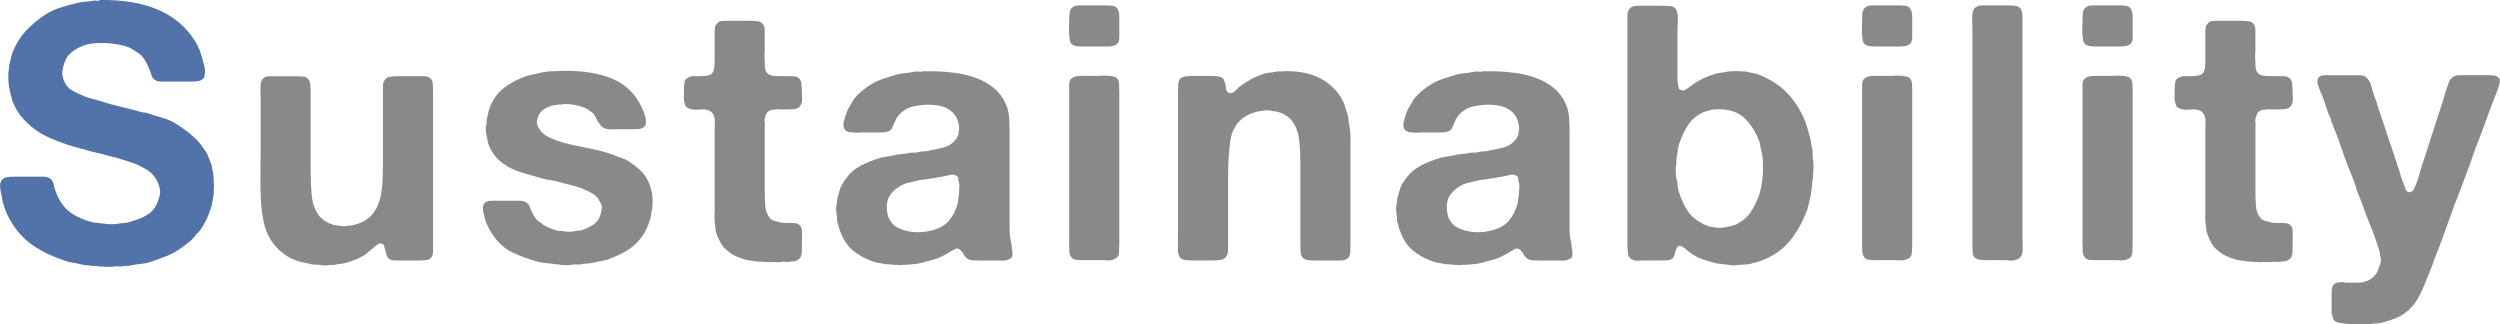 <?xml version="1.0" encoding="UTF-8"?><svg id="format" xmlns="http://www.w3.org/2000/svg" viewBox="0 0 642.77 83.36"><g opacity=".7"><path d="M25.59,0c11.9-.18,20.09,3.34,24.56,10.58,.61,.98,1.09,1.99,1.43,3.04,.34,1.04,.66,2.18,.97,3.4,.12,.49,.17,1.06,.14,1.7-.03,.64-.17,1.12-.41,1.43-.31,.37-.74,.6-1.29,.69-.55,.09-1.17,.14-1.84,.14h-7.45c-.55,0-1.01-.06-1.38-.18-.74-.31-1.2-.8-1.38-1.47-.18-.67-.43-1.35-.74-2.02-.25-.61-.58-1.26-1.01-1.93-.43-.67-.89-1.2-1.38-1.56-.86-.61-1.69-1.13-2.48-1.56-.74-.31-1.64-.57-2.71-.78-1.07-.21-2.18-.35-3.31-.41-1.14-.06-2.25-.03-3.36,.09-1.1,.12-2.08,.37-2.94,.74-1.41,.61-2.5,1.33-3.27,2.16-.77,.83-1.3,2.07-1.61,3.73-.12,.43-.15,.91-.09,1.43,.06,.52,.15,.94,.28,1.24,.49,1.29,1.18,2.19,2.07,2.71,.89,.52,1.95,1.03,3.17,1.52,.67,.31,1.36,.54,2.07,.69,.7,.15,1.43,.35,2.16,.6,1.66,.55,3.36,1.03,5.11,1.43,1.75,.4,3.48,.84,5.2,1.33,.31,.12,.61,.18,.92,.18s.61,.06,.92,.18c1.23,.43,2.5,.83,3.82,1.2,1.32,.37,2.5,.89,3.54,1.56,1.66,1.04,3.08,2.09,4.28,3.13,1.2,1.04,2.31,2.39,3.36,4.05,.31,.49,.57,1.04,.78,1.66,.21,.61,.44,1.23,.69,1.84,.06,.18,.09,.35,.09,.51s.03,.29,.09,.41c.24,.98,.37,2.21,.37,3.68,.12,.31,.12,.61,0,.92v1.66c-.12,.68-.23,1.32-.32,1.93-.09,.61-.23,1.23-.41,1.84-.37,1.1-.77,2.12-1.2,3.04-.43,.92-.95,1.81-1.56,2.67-.25,.31-.49,.57-.74,.78-.25,.22-.46,.48-.64,.78-.31,.37-.64,.72-1.01,1.06-.37,.34-.77,.66-1.2,.97-.31,.25-.63,.49-.97,.74-.34,.25-.69,.49-1.06,.74-1.04,.68-2.13,1.23-3.27,1.66-1.14,.43-2.32,.86-3.54,1.29-.86,.31-1.75,.51-2.67,.6-.92,.09-1.84,.23-2.76,.41-.43,.12-.84,.17-1.24,.14-.4-.03-.78,.01-1.15,.14h-.74c-.12,0-.29-.02-.51-.05-.22-.03-.38-.02-.51,.05-.31,.06-.83,.09-1.56,.09s-1.26-.03-1.56-.09h-.92c-.43-.12-.87-.17-1.33-.14-.46,.03-.87-.02-1.24-.14-.31,0-.58-.02-.83-.05-.25-.03-.52-.08-.83-.14-.74-.18-1.5-.34-2.3-.46-.8-.12-1.53-.31-2.21-.55-3.01-.98-5.64-2.22-7.91-3.73-2.27-1.5-4.17-3.48-5.7-5.93-.98-1.47-1.75-3.22-2.3-5.24-.12-.37-.2-.74-.23-1.1-.03-.37-.11-.77-.23-1.2-.12-.49-.22-1.09-.28-1.79-.06-.7,.06-1.24,.37-1.61,.31-.49,.75-.78,1.33-.87,.58-.09,1.24-.14,1.98-.14h7.36c.55,0,1.04,.09,1.47,.28,.67,.31,1.07,.81,1.2,1.52,.12,.71,.34,1.43,.64,2.16,.24,.74,.55,1.41,.92,2.02,.37,.61,.77,1.2,1.2,1.75,.31,.37,.64,.71,1.01,1.01,.37,.31,.74,.58,1.1,.83,1.35,.86,3,1.56,4.97,2.12,.43,.12,.84,.18,1.24,.18s.84,.06,1.33,.18h.46c.49,.12,1.16,.18,2.02,.18s1.53-.06,2.02-.18c.18-.06,.49-.09,.92-.09,.31-.06,.63-.11,.97-.14,.34-.03,.66-.11,.97-.23,2.08-.55,3.74-1.29,4.97-2.21,1.23-.92,2.08-2.45,2.58-4.6,.12-.43,.14-.92,.05-1.47-.09-.55-.2-.98-.32-1.29-.61-1.66-1.66-2.94-3.13-3.86-.18-.12-.52-.31-1.01-.55-.92-.55-1.95-1-3.08-1.33-1.14-.34-2.25-.69-3.36-1.06-.43-.12-.84-.23-1.24-.32-.4-.09-.84-.2-1.33-.32-.98-.31-1.98-.57-2.99-.78-1.01-.21-1.98-.47-2.9-.78-.31-.12-.55-.18-.74-.18s-.4-.06-.64-.18c-.49-.12-.94-.24-1.33-.37-.4-.12-.84-.24-1.33-.37-1.41-.49-2.76-1-4.05-1.52-1.29-.52-2.48-1.12-3.59-1.79-1.41-.92-2.7-1.99-3.86-3.22-1.17-1.23-2.09-2.64-2.76-4.23-.25-.55-.43-1.12-.55-1.7-.12-.58-.28-1.21-.46-1.89-.12-.55-.22-1.35-.28-2.39-.06-1.04-.03-1.9,.09-2.58,.06-.24,.09-.61,.09-1.1,.18-.67,.34-1.32,.46-1.93,.12-.61,.31-1.23,.55-1.84,.92-2.15,2.1-3.97,3.54-5.47,1.44-1.5,3.11-2.87,5.01-4.09,1.23-.74,2.54-1.32,3.96-1.75,1.41-.43,2.91-.83,4.51-1.2,.61-.12,1.21-.2,1.79-.23,.58-.03,1.18-.11,1.79-.23,.18-.06,.47-.06,.87,0,.4,.06,.66,.03,.78-.09Z" fill="#073784"/><path d="M69.29,19.6h6.9c.67,0,1.29,.03,1.84,.09,.55,.06,.95,.28,1.2,.64,.31,.37,.49,.87,.55,1.52,.06,.64,.09,1.3,.09,1.98v20.15c0,2.21,.09,4.29,.28,6.26,.18,1.96,.74,3.59,1.66,4.88,.86,1.29,2.24,2.21,4.14,2.76,.31,.06,.57,.09,.78,.09s.47,.03,.78,.09c.31,.06,.64,.09,1.01,.09s.64-.03,.83-.09c.31-.12,.57-.15,.78-.09,.21,.06,.44,.03,.69-.09,1.29-.31,2.3-.7,3.04-1.2,1.1-.67,1.98-1.55,2.62-2.62,.64-1.07,1.1-2.27,1.38-3.59,.28-1.32,.44-2.79,.51-4.42,.06-1.62,.09-3.33,.09-5.11V22.13c0-.58,.12-1.06,.37-1.43,.31-.55,.77-.87,1.38-.97,.61-.09,1.35-.14,2.21-.14h6.62c.55,0,1.01,.12,1.38,.37,.49,.31,.77,.77,.83,1.38,.06,.61,.09,1.32,.09,2.12v41.22c0,.61-.12,1.07-.37,1.38-.31,.49-.77,.77-1.38,.83-.61,.06-1.26,.09-1.93,.09h-4.97c-.68,0-1.27-.03-1.79-.09-.52-.06-.94-.31-1.24-.74-.12-.18-.23-.46-.32-.83-.09-.37-.18-.74-.28-1.1-.09-.37-.2-.7-.32-1.01-.12-.31-.31-.49-.55-.55-.12-.12-.28-.15-.46-.09-.18,.06-.34,.12-.46,.18-.43,.25-.8,.52-1.1,.83-.31,.31-.64,.58-1.01,.83-.25,.18-.48,.38-.69,.6-.22,.22-.48,.41-.78,.6-1.41,.86-3.07,1.53-4.97,2.02-.43,.12-.86,.2-1.29,.23-.43,.03-.89,.11-1.38,.23-.25,.06-.51,.08-.78,.05-.28-.03-.54-.02-.78,.05-.18,.06-.57,.08-1.15,.05-.58-.03-.97-.08-1.15-.14-.31,0-.61-.02-.92-.05-.31-.03-.61-.05-.92-.05-.74-.18-1.44-.34-2.12-.46-.68-.12-1.35-.31-2.02-.55-.31-.12-.57-.23-.78-.32-.21-.09-.48-.2-.78-.32-2.15-1.16-3.86-2.79-5.15-4.88-.8-1.29-1.38-2.84-1.75-4.65-.37-1.81-.6-3.74-.69-5.8-.09-2.05-.12-4.17-.09-6.35,.03-2.18,.05-4.34,.05-6.49v-12.51c0-.8-.02-1.73-.05-2.81-.03-1.07,.11-1.85,.41-2.35,.18-.31,.55-.58,1.1-.83,.37,0,.64-.03,.83-.09Z" fill="#595757"/><path d="M144.09,18.22c4.6-.12,8.6,.38,12.01,1.52,3.4,1.14,5.99,3.08,7.77,5.84,.43,.68,.81,1.37,1.15,2.07,.34,.71,.63,1.49,.87,2.35,.12,.37,.18,.77,.18,1.2s-.06,.8-.18,1.1c-.25,.37-.58,.61-1.01,.74-.31,.12-.68,.18-1.1,.18h-5.34c-.43,0-.86,.02-1.29,.05-.43,.03-.83-.01-1.2-.14-.61-.12-1.07-.37-1.38-.74-.31-.37-.58-.75-.83-1.15-.25-.4-.48-.83-.69-1.29-.22-.46-.54-.84-.97-1.15-.61-.49-1.21-.86-1.79-1.1-.58-.24-1.3-.46-2.16-.64-.43-.12-1.06-.21-1.89-.28-.83-.06-1.46-.03-1.89,.09h-.64c-.31,.06-.6,.11-.87,.14-.28,.03-.57,.08-.87,.14-1.04,.31-1.89,.72-2.53,1.24-.64,.52-1.09,1.3-1.33,2.35-.12,.43-.12,.83,0,1.2,.12,.37,.25,.68,.37,.92,.43,.74,.93,1.32,1.52,1.75,.58,.43,1.27,.8,2.07,1.1,1.17,.49,2.44,.91,3.82,1.24,1.38,.34,2.79,.64,4.23,.92,1.44,.28,2.85,.58,4.23,.92,1.38,.34,2.68,.75,3.91,1.24,.55,.25,1.09,.45,1.61,.6,.52,.15,1.03,.38,1.52,.69,1.16,.74,2.22,1.53,3.17,2.39,.95,.86,1.7,1.93,2.25,3.22,.18,.43,.34,.86,.46,1.29,.12,.43,.25,.89,.37,1.38,.06,.37,.11,.94,.14,1.7,.03,.77,.01,1.37-.05,1.79v.46c-.12,.37-.2,.72-.23,1.06-.03,.34-.08,.66-.14,.97-.43,1.84-1.1,3.47-2.02,4.88-.98,1.47-2.18,2.67-3.59,3.59-1.41,.92-3.01,1.72-4.78,2.39-.68,.31-1.4,.52-2.16,.64-.77,.12-1.52,.28-2.25,.46-.55,.12-1.12,.2-1.7,.23-.58,.03-1.15,.11-1.7,.23h-1.66c-.37,.12-1,.18-1.89,.18s-1.52-.06-1.89-.18c-.18,0-.38-.02-.6-.05-.22-.03-.45-.05-.69-.05-.74-.12-1.47-.22-2.21-.28-.74-.06-1.44-.18-2.12-.37-2.39-.67-4.51-1.46-6.35-2.35-1.84-.89-3.4-2.22-4.69-4-.86-1.16-1.6-2.51-2.21-4.05-.12-.37-.25-.86-.37-1.47-.12-.31-.22-.74-.28-1.29-.06-.55-.03-1.01,.09-1.38,.18-.43,.49-.74,.92-.92,.31-.12,.67-.18,1.1-.18h7.18c.49,0,.92,.06,1.29,.18,.67,.25,1.12,.64,1.33,1.2,.21,.55,.47,1.14,.78,1.75,.12,.31,.35,.71,.69,1.2,.34,.49,.63,.8,.87,.92,.74,.61,1.44,1.09,2.12,1.43,.67,.34,1.53,.66,2.58,.97,.31,.12,.61,.17,.92,.14,.31-.03,.61-.01,.92,.05,.49,.12,1.03,.17,1.61,.14,.58-.03,1.09-.11,1.52-.23,.31-.06,.6-.09,.87-.09s.57-.06,.87-.18c.86-.31,1.64-.67,2.35-1.1,.71-.43,1.27-.98,1.7-1.66,.31-.49,.55-1.26,.74-2.3,.12-.43,.12-.83,0-1.2-.12-.37-.25-.67-.37-.92-.43-.86-.97-1.5-1.61-1.93-.64-.43-1.4-.83-2.25-1.2-1.17-.49-2.39-.89-3.68-1.2-1.29-.31-2.58-.64-3.86-1.01-.49-.12-1-.21-1.52-.28-.52-.06-1.03-.15-1.52-.28-1.96-.55-3.83-1.09-5.61-1.61-1.78-.52-3.4-1.3-4.88-2.35-1.72-1.23-2.98-2.88-3.77-4.97-.12-.43-.25-1.01-.37-1.75-.12-.43-.21-.95-.28-1.56-.06-.61-.03-1.16,.09-1.66,.12-.31,.15-.57,.09-.78-.06-.21-.03-.47,.09-.78,.12-.67,.26-1.3,.41-1.89,.15-.58,.35-1.15,.6-1.7,.8-1.78,1.9-3.22,3.31-4.32,1.41-1.1,3-1.99,4.78-2.67,.67-.31,1.38-.54,2.12-.69,.74-.15,1.5-.32,2.3-.51,.37-.12,.74-.2,1.1-.23,.37-.03,.74-.08,1.1-.14,.49-.06,1.01-.09,1.56-.09s1.07-.03,1.56-.09Z" fill="#595757"/><path d="M186.31,5.34h6.16c.92,0,1.73,.05,2.44,.14,.7,.09,1.21,.48,1.52,1.15,.12,.31,.18,.68,.18,1.1v5.43c0,.31-.02,.66-.05,1.06-.03,.4-.02,.75,.05,1.06v1.01c0,.49,.03,.94,.09,1.33,.06,.4,.21,.75,.46,1.06,.43,.55,1.21,.84,2.35,.87,1.13,.03,2.22,.05,3.27,.05h1.1c.37,0,.7,.06,1.01,.18,.67,.31,1.06,.86,1.15,1.66,.09,.8,.14,1.69,.14,2.67,0,.43,.01,.86,.05,1.29,.03,.43-.02,.8-.14,1.1-.31,.98-.95,1.5-1.93,1.56-.98,.06-2.09,.09-3.31,.09-.25,0-.51-.01-.78-.05-.28-.03-.51-.01-.69,.05-.25,.06-.46,.08-.64,.05-.18-.03-.37,.02-.55,.14-.49,.12-.84,.38-1.06,.78-.22,.4-.38,.87-.51,1.43-.06,.31-.06,.64,0,1.01,.06,.37,.06,.71,0,1.01v16.47c0,1.53,.05,2.87,.14,4,.09,1.14,.47,2.13,1.15,2.99,.31,.37,.72,.63,1.24,.78,.52,.15,1.06,.29,1.61,.41,.18,.06,.38,.08,.6,.05,.21-.03,.38-.01,.51,.05h1.01c.67,0,1.26,.03,1.75,.09,.49,.06,.89,.31,1.2,.74,.25,.37,.37,.84,.37,1.43v1.79c0,1.29-.02,2.47-.05,3.54-.03,1.07-.54,1.79-1.52,2.16-.31,.12-.58,.17-.83,.14-.25-.03-.52,.01-.83,.14h-.92c-.12,0-.31-.02-.55-.05-.25-.03-.46-.02-.64,.05-.31,.06-.63,.08-.97,.05-.34-.03-.66-.05-.97-.05s-.61,.01-.92,.05c-.31,.03-.58,.01-.83-.05h-1.01c-.31-.06-.64-.09-1.01-.09s-.71-.03-1.01-.09c-.43-.06-.83-.12-1.2-.18-.37-.06-.74-.12-1.1-.18-.68-.18-1.32-.4-1.93-.64-.61-.24-1.2-.52-1.75-.83-.18-.12-.37-.26-.55-.41-.18-.15-.4-.32-.64-.51-.12-.12-.28-.26-.46-.41-.18-.15-.34-.29-.46-.41-.86-1.16-1.5-2.45-1.93-3.86-.12-.24-.17-.47-.14-.69,.03-.21,.01-.47-.05-.78-.06-.12-.09-.28-.09-.46s-.03-.34-.09-.46v-.92c-.06-.24-.08-.52-.05-.83,.03-.31,.05-.61,.05-.92v-22.08c0-.43,.01-.86,.05-1.29,.03-.43-.02-.83-.14-1.2-.25-.86-.67-1.41-1.29-1.66-.67-.31-1.53-.4-2.58-.28-1.04,.12-1.93,.03-2.67-.28-.49-.18-.8-.46-.92-.83-.12-.37-.25-.83-.37-1.38v-1.93c0-1.1,.06-1.99,.18-2.67,.12-.67,.64-1.13,1.56-1.38,.24-.12,.49-.17,.74-.14,.25,.03,.52,.05,.83,.05,.92,0,1.78-.05,2.58-.14,.8-.09,1.35-.44,1.66-1.06,.18-.43,.29-.92,.32-1.47,.03-.55,.05-1.1,.05-1.66v-7.27c0-.55,.06-1.01,.18-1.38,.31-.61,.77-1.01,1.38-1.2,.12-.06,.29-.08,.51-.05,.21,.03,.38,.02,.51-.05Z" fill="#595757"/><path d="M260.1,63.3c.12,.68,.2,1.35,.23,2.02,.03,.68-.29,1.14-.97,1.38-.37,.18-.8,.28-1.29,.28h-6.44c-.55,0-1.09-.01-1.61-.05-.52-.03-.94-.17-1.24-.41-.43-.24-.75-.6-.97-1.06-.22-.46-.51-.84-.87-1.15-.12-.12-.28-.23-.46-.32-.18-.09-.43-.11-.74-.05-.31,.12-.6,.28-.87,.46-.28,.18-.57,.34-.87,.46-.31,.25-.64,.46-1.01,.64l-1.1,.55c-.8,.37-1.62,.66-2.48,.87-.86,.21-1.75,.44-2.67,.69-.43,.12-.84,.2-1.24,.23-.4,.03-.81,.08-1.24,.14-.18,0-.37,.01-.55,.05-.18,.03-.37,.05-.55,.05h-1.01c-.61,.12-1.23,.12-1.84,0h-.83c-.43-.12-.84-.17-1.24-.14-.4,.03-.78-.02-1.15-.14-.61-.12-1.2-.23-1.75-.32-.55-.09-1.07-.26-1.56-.51-1.78-.67-3.3-1.55-4.55-2.62-1.26-1.07-2.25-2.5-2.99-4.28-.18-.43-.35-.89-.51-1.38-.15-.49-.29-1.01-.41-1.56-.12-.31-.17-.61-.14-.92,.03-.31,.01-.61-.05-.92-.06-.18-.11-.57-.14-1.15-.03-.58-.02-1,.05-1.24,.12-.61,.18-1.13,.18-1.56,.18-.67,.37-1.36,.55-2.07,.18-.7,.43-1.33,.74-1.89,1.04-1.78,2.24-3.13,3.59-4.05,1.35-.92,3.07-1.72,5.15-2.39,.8-.31,1.62-.52,2.48-.64,.86-.12,1.72-.28,2.58-.46,.49-.12,1.01-.2,1.56-.23,.55-.03,1.1-.11,1.66-.23,.43-.12,.86-.17,1.29-.14,.43,.03,.89-.01,1.38-.14,.43-.12,.86-.18,1.29-.18s.89-.06,1.38-.18c1.29-.31,2.47-.57,3.54-.78,1.07-.21,2.04-.75,2.9-1.61,.55-.55,.92-1.16,1.1-1.84,.06-.18,.08-.34,.05-.46-.03-.12-.02-.24,.05-.37,.06-.12,.09-.31,.09-.55v-.55c-.06-.24-.11-.49-.14-.74-.03-.24-.08-.46-.14-.64-.61-1.84-1.9-3.1-3.86-3.77-.55-.18-1.21-.32-1.98-.41-.77-.09-1.55-.12-2.35-.09-.8,.03-1.56,.11-2.3,.23-.74,.12-1.38,.28-1.93,.46-.37,.12-.72,.29-1.06,.51-.34,.22-.66,.45-.97,.69-.31,.25-.63,.58-.97,1.01-.34,.43-.57,.83-.69,1.2-.31,.61-.57,1.2-.78,1.75-.22,.55-.66,.92-1.33,1.1-.49,.12-1.01,.18-1.56,.18h-5.15c-.31,0-.61,.02-.92,.05-.31,.03-.58,.02-.83-.05h-.83c-.12-.06-.28-.09-.46-.09s-.34-.06-.46-.18c-.49-.12-.83-.52-1.01-1.2-.06-.31-.06-.61,0-.92,.06-.31,.12-.58,.18-.83,.18-.67,.38-1.3,.6-1.89,.21-.58,.47-1.12,.78-1.61,.18-.31,.37-.61,.55-.92,.18-.31,.37-.61,.55-.92,.49-.67,1.1-1.32,1.84-1.93,.12-.06,.31-.21,.55-.46,.31-.24,.58-.46,.83-.64,.24-.18,.52-.37,.83-.55,1.04-.67,2.15-1.21,3.31-1.61,1.17-.4,2.36-.78,3.59-1.15,.74-.18,1.5-.31,2.3-.37,.8-.06,1.59-.18,2.39-.37,.24-.06,.63-.06,1.15,0,.52,.06,.84,.03,.97-.09,2.51-.06,4.92,.03,7.22,.28,2.3,.25,4.38,.71,6.26,1.38,1.87,.68,3.48,1.58,4.83,2.71,1.35,1.14,2.39,2.59,3.13,4.37,.43,1.04,.67,2.24,.74,3.59,.06,1.35,.09,2.73,.09,4.14v24.06c0,1.2,.12,2.29,.37,3.27,.06,.18,.09,.38,.09,.6s.03,.41,.09,.6Zm-13.52-14.17c.06-.31,.09-.66,.09-1.06s-.03-.75-.09-1.06c-.12-.37-.18-.7-.18-1.01s-.12-.55-.37-.74c-.31-.24-.77-.37-1.38-.37-.25,.06-.46,.11-.64,.14-.18,.03-.4,.08-.64,.14-.43,.12-.89,.22-1.38,.28-.49,.06-.98,.15-1.47,.28-.18,.06-.46,.09-.83,.09-.8,.18-1.6,.31-2.39,.37-.8,.06-1.56,.22-2.3,.46-.49,.12-.95,.23-1.38,.32-.43,.09-.86,.23-1.29,.41-1.29,.55-2.38,1.38-3.27,2.48-.89,1.1-1.21,2.64-.97,4.6,.12,1.04,.46,1.9,1.01,2.58,.43,.68,1.07,1.21,1.93,1.61,.86,.4,1.79,.69,2.81,.87s2.08,.23,3.22,.14,2.19-.29,3.17-.6c1.59-.49,2.85-1.27,3.77-2.35,.92-1.07,1.62-2.41,2.12-4,.12-.43,.2-.87,.23-1.33,.03-.46,.11-.93,.23-1.43v-.83Z" fill="#595757"/><path d="M287.14,2.03c.43,.49,.64,1.23,.64,2.21v5.34c0,.86-.21,1.44-.64,1.75-.37,.31-.84,.49-1.43,.55-.58,.06-1.21,.09-1.89,.09h-5.15c-.68,0-1.27-.03-1.79-.09-.52-.06-.97-.24-1.33-.55-.25-.18-.41-.54-.51-1.06-.09-.52-.15-1.1-.18-1.75-.03-.64-.03-1.3,0-1.98,.03-.67,.05-1.26,.05-1.75s.01-.93,.05-1.33c.03-.4,.14-.75,.32-1.06,.12-.24,.29-.43,.51-.55,.21-.12,.44-.24,.69-.37,.12,0,.28-.01,.46-.05,.18-.03,.34-.05,.46-.05h6.72c.61,0,1.2,.03,1.75,.09,.55,.06,.98,.25,1.29,.55Zm.64,59.89c0,1.23-.03,2.27-.09,3.13-.06,.86-.61,1.44-1.66,1.75-.37,.12-.77,.17-1.2,.14-.43-.03-.89-.05-1.38-.05h-5.15c-.55,0-1.09-.03-1.61-.09-.52-.06-.91-.24-1.15-.55-.37-.43-.57-.97-.6-1.61-.03-.64-.05-1.33-.05-2.07V21.9c0-.61,.12-1.1,.37-1.47,.37-.43,.89-.7,1.56-.83,.12-.06,.29-.08,.51-.05,.21,.03,.38,.02,.51-.05h4.6c.37,0,.78-.01,1.24-.05,.46-.03,.84-.01,1.15,.05h.74c.37,.12,.71,.22,1.01,.28,.31,.06,.55,.25,.74,.55,.25,.31,.38,.74,.41,1.29,.03,.55,.05,1.14,.05,1.75V61.92Z" fill="#595757"/><path d="M329.74,18.31c3.68-.12,6.75,.4,9.2,1.56,2.45,1.17,4.38,2.88,5.8,5.15,.43,.68,.77,1.4,1.01,2.16,.25,.77,.49,1.55,.74,2.35,.12,.49,.2,.95,.23,1.38,.03,.43,.11,.86,.23,1.29,0,.37,.03,.61,.09,.74,.12,.86,.18,1.75,.18,2.67v25.76c0,1.17-.02,2.29-.05,3.36-.03,1.07-.48,1.76-1.33,2.07-.37,.12-.8,.18-1.29,.18h-6.44c-.74,0-1.4-.05-1.98-.14-.58-.09-1.03-.35-1.33-.78-.25-.37-.38-.84-.41-1.43-.03-.58-.05-1.21-.05-1.89v-20.15c0-2.27-.09-4.37-.28-6.3-.18-1.93-.74-3.57-1.66-4.92-.86-1.23-2.12-2.08-3.77-2.58-.31-.12-.63-.18-.97-.18s-.69-.06-1.06-.18c-.31-.06-.69-.08-1.15-.05-.46,.03-.81,.08-1.06,.14-.25,.06-.46,.09-.64,.09s-.37,.03-.55,.09c-1.41,.37-2.55,.86-3.4,1.47-1.96,1.41-3.13,3.47-3.5,6.16-.37,2.7-.55,5.74-.55,9.11v18.77c0,.55-.09,1.01-.28,1.38-.31,.68-.8,1.07-1.47,1.2-.68,.12-1.5,.18-2.48,.18h-4.6c-.68,0-1.35-.03-2.02-.09-.68-.06-1.17-.28-1.47-.64-.43-.55-.63-1.35-.6-2.39,.03-1.04,.05-2.02,.05-2.94V23.47c0-.67,.01-1.29,.05-1.84,.03-.55,.2-1.01,.51-1.38,.12-.18,.32-.32,.6-.41,.28-.09,.57-.17,.87-.23h.46c.31-.06,.63-.09,.97-.09h4.83c.49,0,.97,.02,1.43,.05,.46,.03,.87,.11,1.24,.23,.43,.18,.72,.46,.87,.83,.15,.37,.29,.8,.41,1.29,.06,.25,.08,.46,.05,.64-.03,.18,.01,.37,.14,.55,.12,.31,.23,.49,.32,.55,.09,.06,.23,.15,.41,.28,.67,.06,1.23-.17,1.66-.69,.43-.52,.89-.93,1.38-1.24,1.66-1.23,3.5-2.21,5.52-2.94,.55-.18,1.12-.31,1.7-.37,.58-.06,1.21-.15,1.89-.28,.18-.06,.46-.08,.83-.05,.37,.03,.61,.02,.74-.05Z" fill="#595757"/><path d="M404.07,63.3c.12,.68,.2,1.35,.23,2.02,.03,.68-.29,1.14-.97,1.38-.37,.18-.8,.28-1.29,.28h-6.44c-.55,0-1.09-.01-1.61-.05-.52-.03-.94-.17-1.24-.41-.43-.24-.75-.6-.97-1.06-.22-.46-.51-.84-.87-1.15-.12-.12-.28-.23-.46-.32-.18-.09-.43-.11-.74-.05-.31,.12-.6,.28-.87,.46-.28,.18-.57,.34-.87,.46-.31,.25-.64,.46-1.01,.64l-1.1,.55c-.8,.37-1.62,.66-2.48,.87-.86,.21-1.75,.44-2.67,.69-.43,.12-.84,.2-1.24,.23-.4,.03-.81,.08-1.24,.14-.18,0-.37,.01-.55,.05-.18,.03-.37,.05-.55,.05h-1.01c-.61,.12-1.23,.12-1.84,0h-.83c-.43-.12-.84-.17-1.24-.14-.4,.03-.78-.02-1.15-.14-.61-.12-1.2-.23-1.75-.32-.55-.09-1.07-.26-1.56-.51-1.78-.67-3.3-1.55-4.55-2.62-1.26-1.07-2.25-2.5-2.99-4.28-.18-.43-.35-.89-.51-1.38-.15-.49-.29-1.01-.41-1.56-.12-.31-.17-.61-.14-.92,.03-.31,.01-.61-.05-.92-.06-.18-.11-.57-.14-1.15-.03-.58-.02-1,.05-1.24,.12-.61,.18-1.13,.18-1.56,.18-.67,.37-1.36,.55-2.07,.18-.7,.43-1.33,.74-1.89,1.04-1.78,2.24-3.13,3.59-4.05,1.35-.92,3.07-1.72,5.15-2.39,.8-.31,1.62-.52,2.48-.64,.86-.12,1.72-.28,2.58-.46,.49-.12,1.01-.2,1.56-.23,.55-.03,1.1-.11,1.66-.23,.43-.12,.86-.17,1.29-.14,.43,.03,.89-.01,1.38-.14,.43-.12,.86-.18,1.29-.18s.89-.06,1.38-.18c1.29-.31,2.47-.57,3.54-.78,1.07-.21,2.04-.75,2.9-1.61,.55-.55,.92-1.16,1.1-1.84,.06-.18,.08-.34,.05-.46-.03-.12-.02-.24,.05-.37,.06-.12,.09-.31,.09-.55v-.55c-.06-.24-.11-.49-.14-.74-.03-.24-.08-.46-.14-.64-.61-1.84-1.9-3.1-3.86-3.77-.55-.18-1.21-.32-1.98-.41-.77-.09-1.55-.12-2.35-.09-.8,.03-1.56,.11-2.3,.23-.74,.12-1.38,.28-1.93,.46-.37,.12-.72,.29-1.06,.51-.34,.22-.66,.45-.97,.69-.31,.25-.63,.58-.97,1.01-.34,.43-.57,.83-.69,1.2-.31,.61-.57,1.2-.78,1.75-.22,.55-.66,.92-1.33,1.1-.49,.12-1.01,.18-1.56,.18h-5.15c-.31,0-.61,.02-.92,.05-.31,.03-.58,.02-.83-.05h-.83c-.12-.06-.28-.09-.46-.09s-.34-.06-.46-.18c-.49-.12-.83-.52-1.01-1.2-.06-.31-.06-.61,0-.92,.06-.31,.12-.58,.18-.83,.18-.67,.38-1.3,.6-1.89,.21-.58,.47-1.12,.78-1.61,.18-.31,.37-.61,.55-.92,.18-.31,.37-.61,.55-.92,.49-.67,1.1-1.32,1.84-1.93,.12-.06,.31-.21,.55-.46,.31-.24,.58-.46,.83-.64,.24-.18,.52-.37,.83-.55,1.04-.67,2.15-1.21,3.31-1.61,1.17-.4,2.36-.78,3.59-1.15,.74-.18,1.5-.31,2.3-.37,.8-.06,1.59-.18,2.39-.37,.24-.06,.63-.06,1.15,0,.52,.06,.84,.03,.97-.09,2.51-.06,4.92,.03,7.22,.28,2.3,.25,4.38,.71,6.26,1.38,1.87,.68,3.48,1.58,4.83,2.71,1.35,1.14,2.39,2.59,3.13,4.37,.43,1.04,.67,2.24,.74,3.59,.06,1.35,.09,2.73,.09,4.14v24.06c0,1.2,.12,2.29,.37,3.27,.06,.18,.09,.38,.09,.6s.03,.41,.09,.6Zm-13.52-14.17c.06-.31,.09-.66,.09-1.06s-.03-.75-.09-1.06c-.12-.37-.18-.7-.18-1.01s-.12-.55-.37-.74c-.31-.24-.77-.37-1.38-.37-.25,.06-.46,.11-.64,.14-.18,.03-.4,.08-.64,.14-.43,.12-.89,.22-1.38,.28-.49,.06-.98,.15-1.47,.28-.18,.06-.46,.09-.83,.09-.8,.18-1.6,.31-2.39,.37-.8,.06-1.56,.22-2.3,.46-.49,.12-.95,.23-1.38,.32-.43,.09-.86,.23-1.29,.41-1.29,.55-2.38,1.38-3.27,2.48-.89,1.1-1.21,2.64-.97,4.6,.12,1.04,.46,1.9,1.01,2.58,.43,.68,1.07,1.21,1.93,1.61,.86,.4,1.79,.69,2.81,.87s2.08,.23,3.22,.14,2.19-.29,3.17-.6c1.59-.49,2.85-1.27,3.77-2.35,.92-1.07,1.62-2.41,2.12-4,.12-.43,.2-.87,.23-1.33,.03-.46,.11-.93,.23-1.43v-.83Z" fill="#595757"/><path d="M466.08,40.85c.12,.37,.18,1,.18,1.89s-.03,1.52-.09,1.89c0,.31-.02,.57-.05,.78-.03,.22-.05,.48-.05,.78-.12,.49-.18,.97-.18,1.43s-.06,.94-.18,1.43c0,.25-.06,.68-.18,1.29-.18,.74-.35,1.49-.51,2.25-.15,.77-.38,1.49-.69,2.16-1.1,2.76-2.48,5.15-4.14,7.18-1.66,2.02-3.83,3.62-6.53,4.78-.55,.25-1.12,.44-1.7,.6-.58,.15-1.21,.32-1.89,.51-.37,.12-.75,.18-1.15,.18s-.78,.03-1.15,.09h-.83c-.37,.12-.86,.17-1.47,.14-.61-.03-1.1-.11-1.47-.23h-.55c-.31-.06-.64-.11-1.01-.14-.37-.03-.74-.08-1.1-.14-1.17-.31-2.24-.61-3.22-.92-.98-.31-1.9-.74-2.76-1.29-.37-.24-.72-.49-1.06-.74-.34-.24-.66-.52-.97-.83-.18-.12-.37-.24-.55-.37-.18-.12-.37-.21-.55-.28-.55-.18-.89-.06-1.01,.37-.31,.43-.51,.94-.6,1.52-.09,.58-.32,1.03-.69,1.33-.37,.25-.8,.38-1.29,.41-.49,.03-1.04,.05-1.66,.05h-4.42c-.43,0-.87,.01-1.33,.05-.46,.03-.87-.02-1.24-.14-.86-.31-1.33-.87-1.43-1.7-.09-.83-.14-1.76-.14-2.81V4.15c0-.74,.15-1.32,.46-1.75,.25-.43,.67-.7,1.29-.83,.12-.06,.26-.08,.41-.05,.15,.03,.29,.02,.41-.05h5.8c1.1,0,2.05,.05,2.85,.14,.8,.09,1.32,.57,1.56,1.43,.18,.61,.24,1.43,.18,2.44-.06,1.01-.09,1.89-.09,2.62v12.05c0,.68,.06,1.26,.18,1.75,.06,.31,.12,.57,.18,.78,.06,.22,.21,.35,.46,.41,.12,.12,.29,.18,.51,.18s.38-.03,.51-.09c.43-.24,.83-.51,1.2-.78,.37-.28,.77-.57,1.2-.87,.8-.55,1.62-1.03,2.48-1.43,.86-.4,1.81-.75,2.85-1.06,.49-.18,.98-.29,1.47-.32,.49-.03,.98-.11,1.47-.23,.43-.12,.89-.18,1.38-.18h2.39c.18,.06,.4,.08,.64,.05,.24-.03,.49-.01,.74,.05,.67,.18,1.3,.32,1.89,.41,.58,.09,1.15,.26,1.7,.51,2.82,1.17,5.12,2.67,6.9,4.51,1.78,1.84,3.28,4.14,4.51,6.9,.31,.74,.57,1.5,.78,2.3,.21,.8,.44,1.63,.69,2.48,.12,.43,.2,.84,.23,1.24,.03,.4,.11,.84,.23,1.33,.12,.31,.17,.64,.14,1.01-.03,.37-.02,.74,.05,1.1v.64Zm-13.62,8.65c.18-.61,.35-1.38,.51-2.3,.15-.92,.25-1.85,.28-2.81,.03-.95,.03-1.9,0-2.85-.03-.95-.14-1.76-.32-2.44-.18-.61-.31-1.2-.37-1.75-.06-.55-.21-1.07-.46-1.56-.86-2.15-2.07-3.97-3.63-5.47-1.56-1.5-3.85-2.25-6.85-2.25-.25,0-.46,.02-.64,.05-.18,.03-.4,.05-.64,.05-.43,.12-.83,.23-1.2,.32-.37,.09-.74,.2-1.1,.32-1.78,.8-3.13,1.92-4.05,3.36-.92,1.44-1.69,3.08-2.3,4.92-.18,.49-.29,1-.32,1.52-.03,.52-.11,1.03-.23,1.52-.06,.18-.09,.49-.09,.92-.06,.25-.08,.49-.05,.74,.03,.25,.01,.49-.05,.74-.12,.49-.15,1.17-.09,2.02,.06,.86,.15,1.47,.28,1.84,.12,.55,.2,1.07,.23,1.56,.03,.49,.14,.98,.32,1.47,.55,1.72,1.21,3.21,1.98,4.46,.77,1.26,1.85,2.32,3.27,3.17,.98,.61,1.99,1.04,3.04,1.29,.12,0,.26,.02,.41,.05,.15,.03,.32,.05,.51,.05,.18,.06,.49,.11,.92,.14,.43,.03,.8,.02,1.1-.05,.61-.12,1.18-.23,1.7-.32,.52-.09,1.03-.23,1.52-.41,1.72-.8,3.05-1.9,4-3.31,.95-1.41,1.73-3.07,2.35-4.97Z" fill="#595757"/><path d="M491.01,2.03c.43,.49,.64,1.23,.64,2.21v5.34c0,.86-.21,1.44-.64,1.75-.37,.31-.84,.49-1.43,.55-.58,.06-1.21,.09-1.89,.09h-5.15c-.68,0-1.27-.03-1.79-.09-.52-.06-.97-.24-1.33-.55-.25-.18-.41-.54-.51-1.06-.09-.52-.15-1.1-.18-1.75-.03-.64-.03-1.3,0-1.98,.03-.67,.05-1.26,.05-1.75s.01-.93,.05-1.33c.03-.4,.14-.75,.32-1.06,.12-.24,.29-.43,.51-.55,.21-.12,.44-.24,.69-.37,.12,0,.28-.01,.46-.05,.18-.03,.34-.05,.46-.05h6.72c.61,0,1.2,.03,1.75,.09,.55,.06,.98,.25,1.29,.55Zm.64,59.89c0,1.23-.03,2.27-.09,3.13-.06,.86-.61,1.44-1.66,1.75-.37,.12-.77,.17-1.2,.14-.43-.03-.89-.05-1.38-.05h-5.15c-.55,0-1.09-.03-1.61-.09-.52-.06-.91-.24-1.15-.55-.37-.43-.57-.97-.6-1.61-.03-.64-.05-1.33-.05-2.07V21.9c0-.61,.12-1.1,.37-1.47,.37-.43,.89-.7,1.56-.83,.12-.06,.29-.08,.51-.05,.21,.03,.38,.02,.51-.05h4.6c.37,0,.78-.01,1.24-.05,.46-.03,.84-.01,1.15,.05h.74c.37,.12,.71,.22,1.01,.28,.31,.06,.55,.25,.74,.55,.25,.31,.38,.74,.41,1.29,.03,.55,.05,1.14,.05,1.75V61.92Z" fill="#595757"/><path d="M509.59,1.39h6.72c.61,0,1.2,.03,1.75,.09,.55,.06,.98,.25,1.29,.55,.37,.43,.57,1,.6,1.7,.03,.71,.05,1.43,.05,2.16V61.19c0,.74,.01,1.58,.05,2.53,.03,.95-.11,1.67-.41,2.16-.31,.49-.86,.83-1.66,1.01-.37,.12-.78,.15-1.24,.09s-.91-.09-1.33-.09h-4.42c-.68,0-1.29-.03-1.84-.09-.55-.06-1.01-.24-1.38-.55-.37-.31-.57-.78-.6-1.43-.03-.64-.05-1.3-.05-1.98V7.64c0-.8-.02-1.75-.05-2.85-.03-1.1,.11-1.9,.41-2.39,.12-.24,.29-.43,.51-.55,.21-.12,.44-.24,.69-.37,.12,0,.28-.01,.46-.05,.18-.03,.34-.05,.46-.05Z" fill="#595757"/><path d="M547.68,2.03c.43,.49,.64,1.23,.64,2.21v5.34c0,.86-.21,1.44-.64,1.75-.37,.31-.84,.49-1.43,.55-.58,.06-1.21,.09-1.89,.09h-5.15c-.68,0-1.27-.03-1.79-.09-.52-.06-.97-.24-1.33-.55-.25-.18-.41-.54-.51-1.06-.09-.52-.15-1.1-.18-1.75-.03-.64-.03-1.3,0-1.98,.03-.67,.05-1.26,.05-1.75s.01-.93,.05-1.33c.03-.4,.14-.75,.32-1.06,.12-.24,.29-.43,.51-.55,.21-.12,.44-.24,.69-.37,.12,0,.28-.01,.46-.05,.18-.03,.34-.05,.46-.05h6.72c.61,0,1.2,.03,1.75,.09,.55,.06,.98,.25,1.29,.55Zm.64,59.89c0,1.23-.03,2.27-.09,3.13-.06,.86-.61,1.44-1.66,1.75-.37,.12-.77,.17-1.2,.14-.43-.03-.89-.05-1.38-.05h-5.15c-.55,0-1.09-.03-1.61-.09-.52-.06-.91-.24-1.15-.55-.37-.43-.57-.97-.6-1.61-.03-.64-.05-1.33-.05-2.07V21.9c0-.61,.12-1.1,.37-1.47,.37-.43,.89-.7,1.56-.83,.12-.06,.29-.08,.51-.05,.21,.03,.38,.02,.51-.05h4.6c.37,0,.78-.01,1.24-.05,.46-.03,.84-.01,1.15,.05h.74c.37,.12,.71,.22,1.01,.28,.31,.06,.55,.25,.74,.55,.25,.31,.38,.74,.41,1.29,.03,.55,.05,1.14,.05,1.75V61.92Z" fill="#595757"/><path d="M569.58,5.34h6.16c.92,0,1.73,.05,2.44,.14,.7,.09,1.21,.48,1.52,1.15,.12,.31,.18,.68,.18,1.1v5.43c0,.31-.02,.66-.05,1.06-.03,.4-.02,.75,.05,1.06v1.01c0,.49,.03,.94,.09,1.33,.06,.4,.21,.75,.46,1.06,.43,.55,1.21,.84,2.35,.87,1.13,.03,2.22,.05,3.27,.05h1.1c.37,0,.7,.06,1.01,.18,.67,.31,1.06,.86,1.15,1.66,.09,.8,.14,1.69,.14,2.67,0,.43,.01,.86,.05,1.29,.03,.43-.02,.8-.14,1.1-.31,.98-.95,1.5-1.93,1.56-.98,.06-2.09,.09-3.31,.09-.25,0-.51-.01-.78-.05-.28-.03-.51-.01-.69,.05-.25,.06-.46,.08-.64,.05-.18-.03-.37,.02-.55,.14-.49,.12-.84,.38-1.06,.78-.22,.4-.38,.87-.51,1.43-.06,.31-.06,.64,0,1.01,.06,.37,.06,.71,0,1.01v16.47c0,1.53,.05,2.87,.14,4,.09,1.14,.47,2.13,1.15,2.99,.31,.37,.72,.63,1.24,.78,.52,.15,1.06,.29,1.61,.41,.18,.06,.38,.08,.6,.05,.21-.03,.38-.01,.51,.05h1.01c.67,0,1.26,.03,1.75,.09,.49,.06,.89,.31,1.2,.74,.25,.37,.37,.84,.37,1.43v1.79c0,1.29-.02,2.47-.05,3.54-.03,1.07-.54,1.79-1.52,2.16-.31,.12-.58,.17-.83,.14-.25-.03-.52,.01-.83,.14h-.92c-.12,0-.31-.02-.55-.05-.25-.03-.46-.02-.64,.05-.31,.06-.63,.08-.97,.05-.34-.03-.66-.05-.97-.05s-.61,.01-.92,.05c-.31,.03-.58,.01-.83-.05h-1.01c-.31-.06-.64-.09-1.01-.09s-.71-.03-1.01-.09c-.43-.06-.83-.12-1.2-.18-.37-.06-.74-.12-1.1-.18-.68-.18-1.32-.4-1.93-.64-.61-.24-1.2-.52-1.75-.83-.18-.12-.37-.26-.55-.41-.18-.15-.4-.32-.64-.51-.12-.12-.28-.26-.46-.41-.18-.15-.34-.29-.46-.41-.86-1.16-1.5-2.45-1.93-3.86-.12-.24-.17-.47-.14-.69,.03-.21,.01-.47-.05-.78-.06-.12-.09-.28-.09-.46s-.03-.34-.09-.46v-.92c-.06-.24-.08-.52-.05-.83,.03-.31,.05-.61,.05-.92v-22.08c0-.43,.01-.86,.05-1.29,.03-.43-.02-.83-.14-1.2-.25-.86-.67-1.41-1.29-1.66-.67-.31-1.53-.4-2.58-.28-1.04,.12-1.93,.03-2.67-.28-.49-.18-.8-.46-.92-.83-.12-.37-.25-.83-.37-1.38v-1.93c0-1.1,.06-1.99,.18-2.67,.12-.67,.64-1.13,1.56-1.38,.24-.12,.49-.17,.74-.14,.25,.03,.52,.05,.83,.05,.92,0,1.78-.05,2.58-.14,.8-.09,1.35-.44,1.66-1.06,.18-.43,.29-.92,.32-1.47,.03-.55,.05-1.1,.05-1.66v-7.27c0-.55,.06-1.01,.18-1.38,.31-.61,.77-1.01,1.38-1.2,.12-.06,.29-.08,.51-.05,.21,.03,.38,.02,.51-.05Z" fill="#595757"/><path d="M597.73,19.33h8.83c.61,0,1.13,.12,1.56,.37,.74,.49,1.24,1.26,1.52,2.3,.28,1.04,.57,1.99,.87,2.85,.31,.74,.57,1.5,.78,2.3,.21,.8,.47,1.56,.78,2.3,.49,1.41,.95,2.81,1.38,4.19,.43,1.38,.89,2.75,1.38,4.09l1.93,5.8c.18,.55,.35,1.12,.51,1.7,.15,.58,.35,1.15,.6,1.7,.18,.49,.38,1.04,.6,1.66,.21,.61,.66,.89,1.33,.83,.12-.12,.23-.2,.32-.23,.09-.03,.2-.11,.32-.23,.18-.31,.34-.61,.46-.92,.12-.31,.24-.61,.37-.92,.31-.67,.55-1.39,.74-2.16,.18-.77,.4-1.52,.64-2.25,.86-2.58,1.69-5.12,2.48-7.64,.8-2.51,1.62-5.06,2.48-7.64,.31-.86,.57-1.7,.78-2.53,.21-.83,.47-1.64,.78-2.44,.18-.49,.35-.97,.51-1.43,.15-.46,.44-.84,.87-1.15,.37-.31,.83-.47,1.38-.51,.55-.03,1.16-.05,1.84-.05h5.61c.61,0,1.2,.03,1.75,.09,.55,.06,.98,.25,1.29,.55,.37,.43,.43,.98,.18,1.66-.12,.49-.28,.98-.46,1.47-.18,.49-.37,.98-.55,1.47-.86,2.15-1.69,4.34-2.48,6.58-.8,2.24-1.63,4.43-2.48,6.58-.37,.92-.71,1.86-1.01,2.81-.31,.95-.64,1.89-1.01,2.81-.31,.86-.61,1.69-.92,2.48-.31,.8-.61,1.63-.92,2.48-1.23,3.07-2.38,6.15-3.45,9.25-1.07,3.1-2.22,6.15-3.45,9.15-.18,.43-.32,.83-.41,1.2s-.23,.74-.41,1.1c-.49,1.16-.95,2.3-1.38,3.4-.43,1.1-.89,2.16-1.38,3.17-.49,1.01-1.07,1.95-1.75,2.81-.68,.86-1.5,1.62-2.48,2.3-.8,.55-1.67,1-2.62,1.33-.95,.34-1.98,.66-3.08,.97-.49,.12-.98,.18-1.47,.18s-.98,.06-1.47,.18h-4.14c-.67,0-1.33-.03-1.98-.09-.64-.06-1.23-.14-1.75-.23-.52-.09-.91-.23-1.15-.41-.31-.25-.51-.54-.6-.87-.09-.34-.2-.75-.32-1.24v-5.52c0-1.17,.37-1.9,1.1-2.21,.31-.12,.72-.2,1.24-.23,.52-.03,.97,.01,1.33,.14h3.4c.25-.06,.49-.09,.74-.09s.49-.06,.74-.18c1.9-.55,3.13-1.81,3.68-3.77,.12-.25,.24-.61,.37-1.1,.12-.49,.12-.92,0-1.29-.12-.31-.18-.61-.18-.92s-.06-.61-.18-.92c-.37-1.23-.77-2.44-1.2-3.63-.43-1.2-.89-2.38-1.38-3.54-.49-1.16-.94-2.33-1.33-3.5-.4-1.16-.84-2.33-1.33-3.5-.31-.74-.57-1.47-.78-2.21-.21-.74-.48-1.47-.78-2.21-.98-2.33-1.89-4.72-2.71-7.18-.83-2.45-1.73-4.84-2.71-7.18-.12-.24-.18-.44-.18-.6s-.06-.32-.18-.51c-.49-1.1-.91-2.22-1.24-3.36-.34-1.13-.75-2.22-1.24-3.27-.12-.37-.32-.9-.6-1.61-.28-.7-.32-1.3-.14-1.79,.18-.49,.58-.8,1.2-.92,.12-.06,.23-.08,.32-.05,.09,.03,.2,.02,.32-.05Z" fill="#595757"/></g></svg>